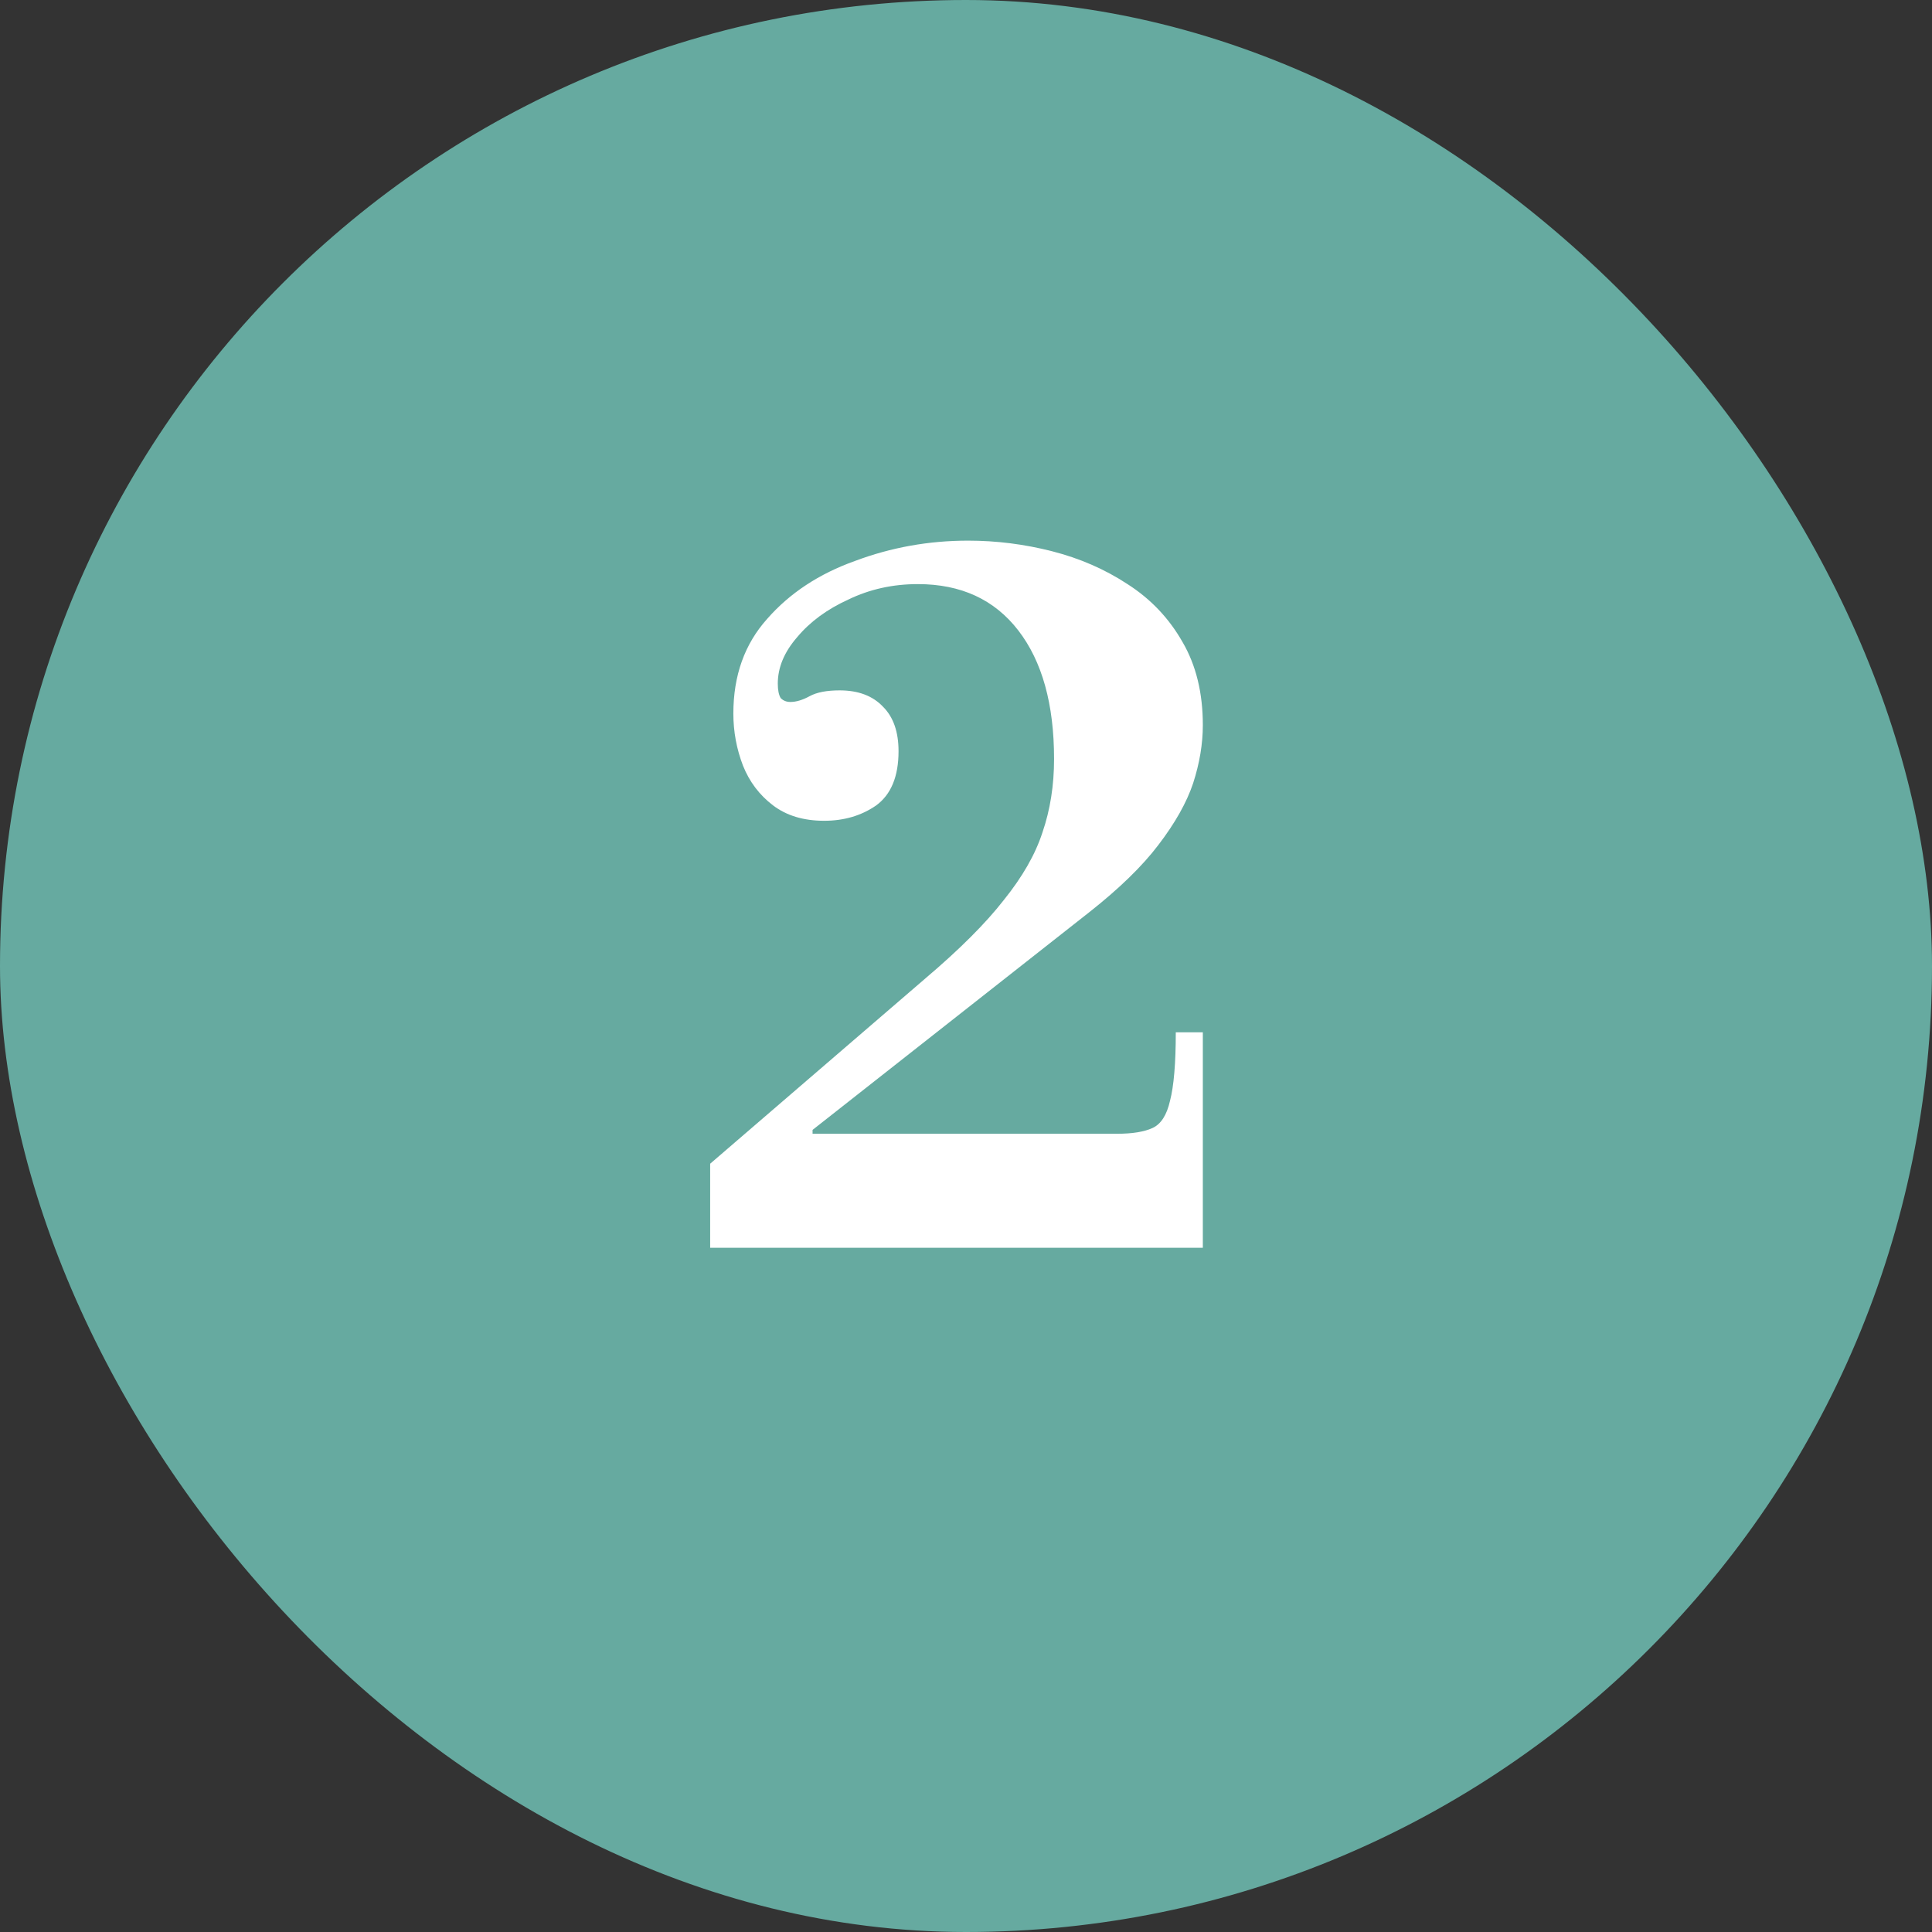 <svg width="48" height="48" viewBox="0 0 48 48" fill="none" xmlns="http://www.w3.org/2000/svg">
<rect x="0" y="0" width="48" height="48" fill="#333333" stroke="none"/>
<rect width="48" height="48" rx="24" fill="#66AAA0"/>
<path d="M17.644 31V28.912L22.996 24.304C23.844 23.584 24.492 22.936 24.94 22.36C25.404 21.784 25.724 21.224 25.9 20.68C26.092 20.12 26.188 19.512 26.188 18.856C26.188 17.496 25.892 16.432 25.3 15.664C24.708 14.896 23.876 14.512 22.804 14.512C22.18 14.512 21.604 14.64 21.076 14.896C20.548 15.136 20.124 15.448 19.804 15.832C19.484 16.2 19.324 16.584 19.324 16.984C19.324 17.144 19.348 17.264 19.396 17.344C19.46 17.408 19.54 17.44 19.636 17.44C19.78 17.44 19.94 17.392 20.116 17.296C20.292 17.2 20.54 17.152 20.86 17.152C21.324 17.152 21.684 17.288 21.94 17.56C22.196 17.816 22.324 18.184 22.324 18.664C22.324 19.288 22.14 19.736 21.772 20.008C21.404 20.264 20.972 20.392 20.476 20.392C19.964 20.392 19.54 20.264 19.204 20.008C18.868 19.752 18.62 19.424 18.46 19.024C18.3 18.608 18.22 18.176 18.22 17.728C18.22 16.784 18.5 16 19.06 15.376C19.62 14.736 20.348 14.256 21.244 13.936C22.14 13.6 23.076 13.432 24.052 13.432C24.756 13.432 25.452 13.52 26.14 13.696C26.828 13.872 27.452 14.144 28.012 14.512C28.588 14.88 29.044 15.36 29.38 15.952C29.716 16.528 29.884 17.216 29.884 18.016C29.884 18.48 29.804 18.96 29.644 19.456C29.484 19.936 29.196 20.448 28.78 20.992C28.38 21.52 27.804 22.08 27.052 22.672L20.188 28.072V28.168H27.748C28.132 28.168 28.428 28.12 28.636 28.024C28.844 27.928 28.988 27.704 29.068 27.352C29.164 26.984 29.212 26.416 29.212 25.648H29.884V31H17.644Z" fill="white"/>
</svg>
